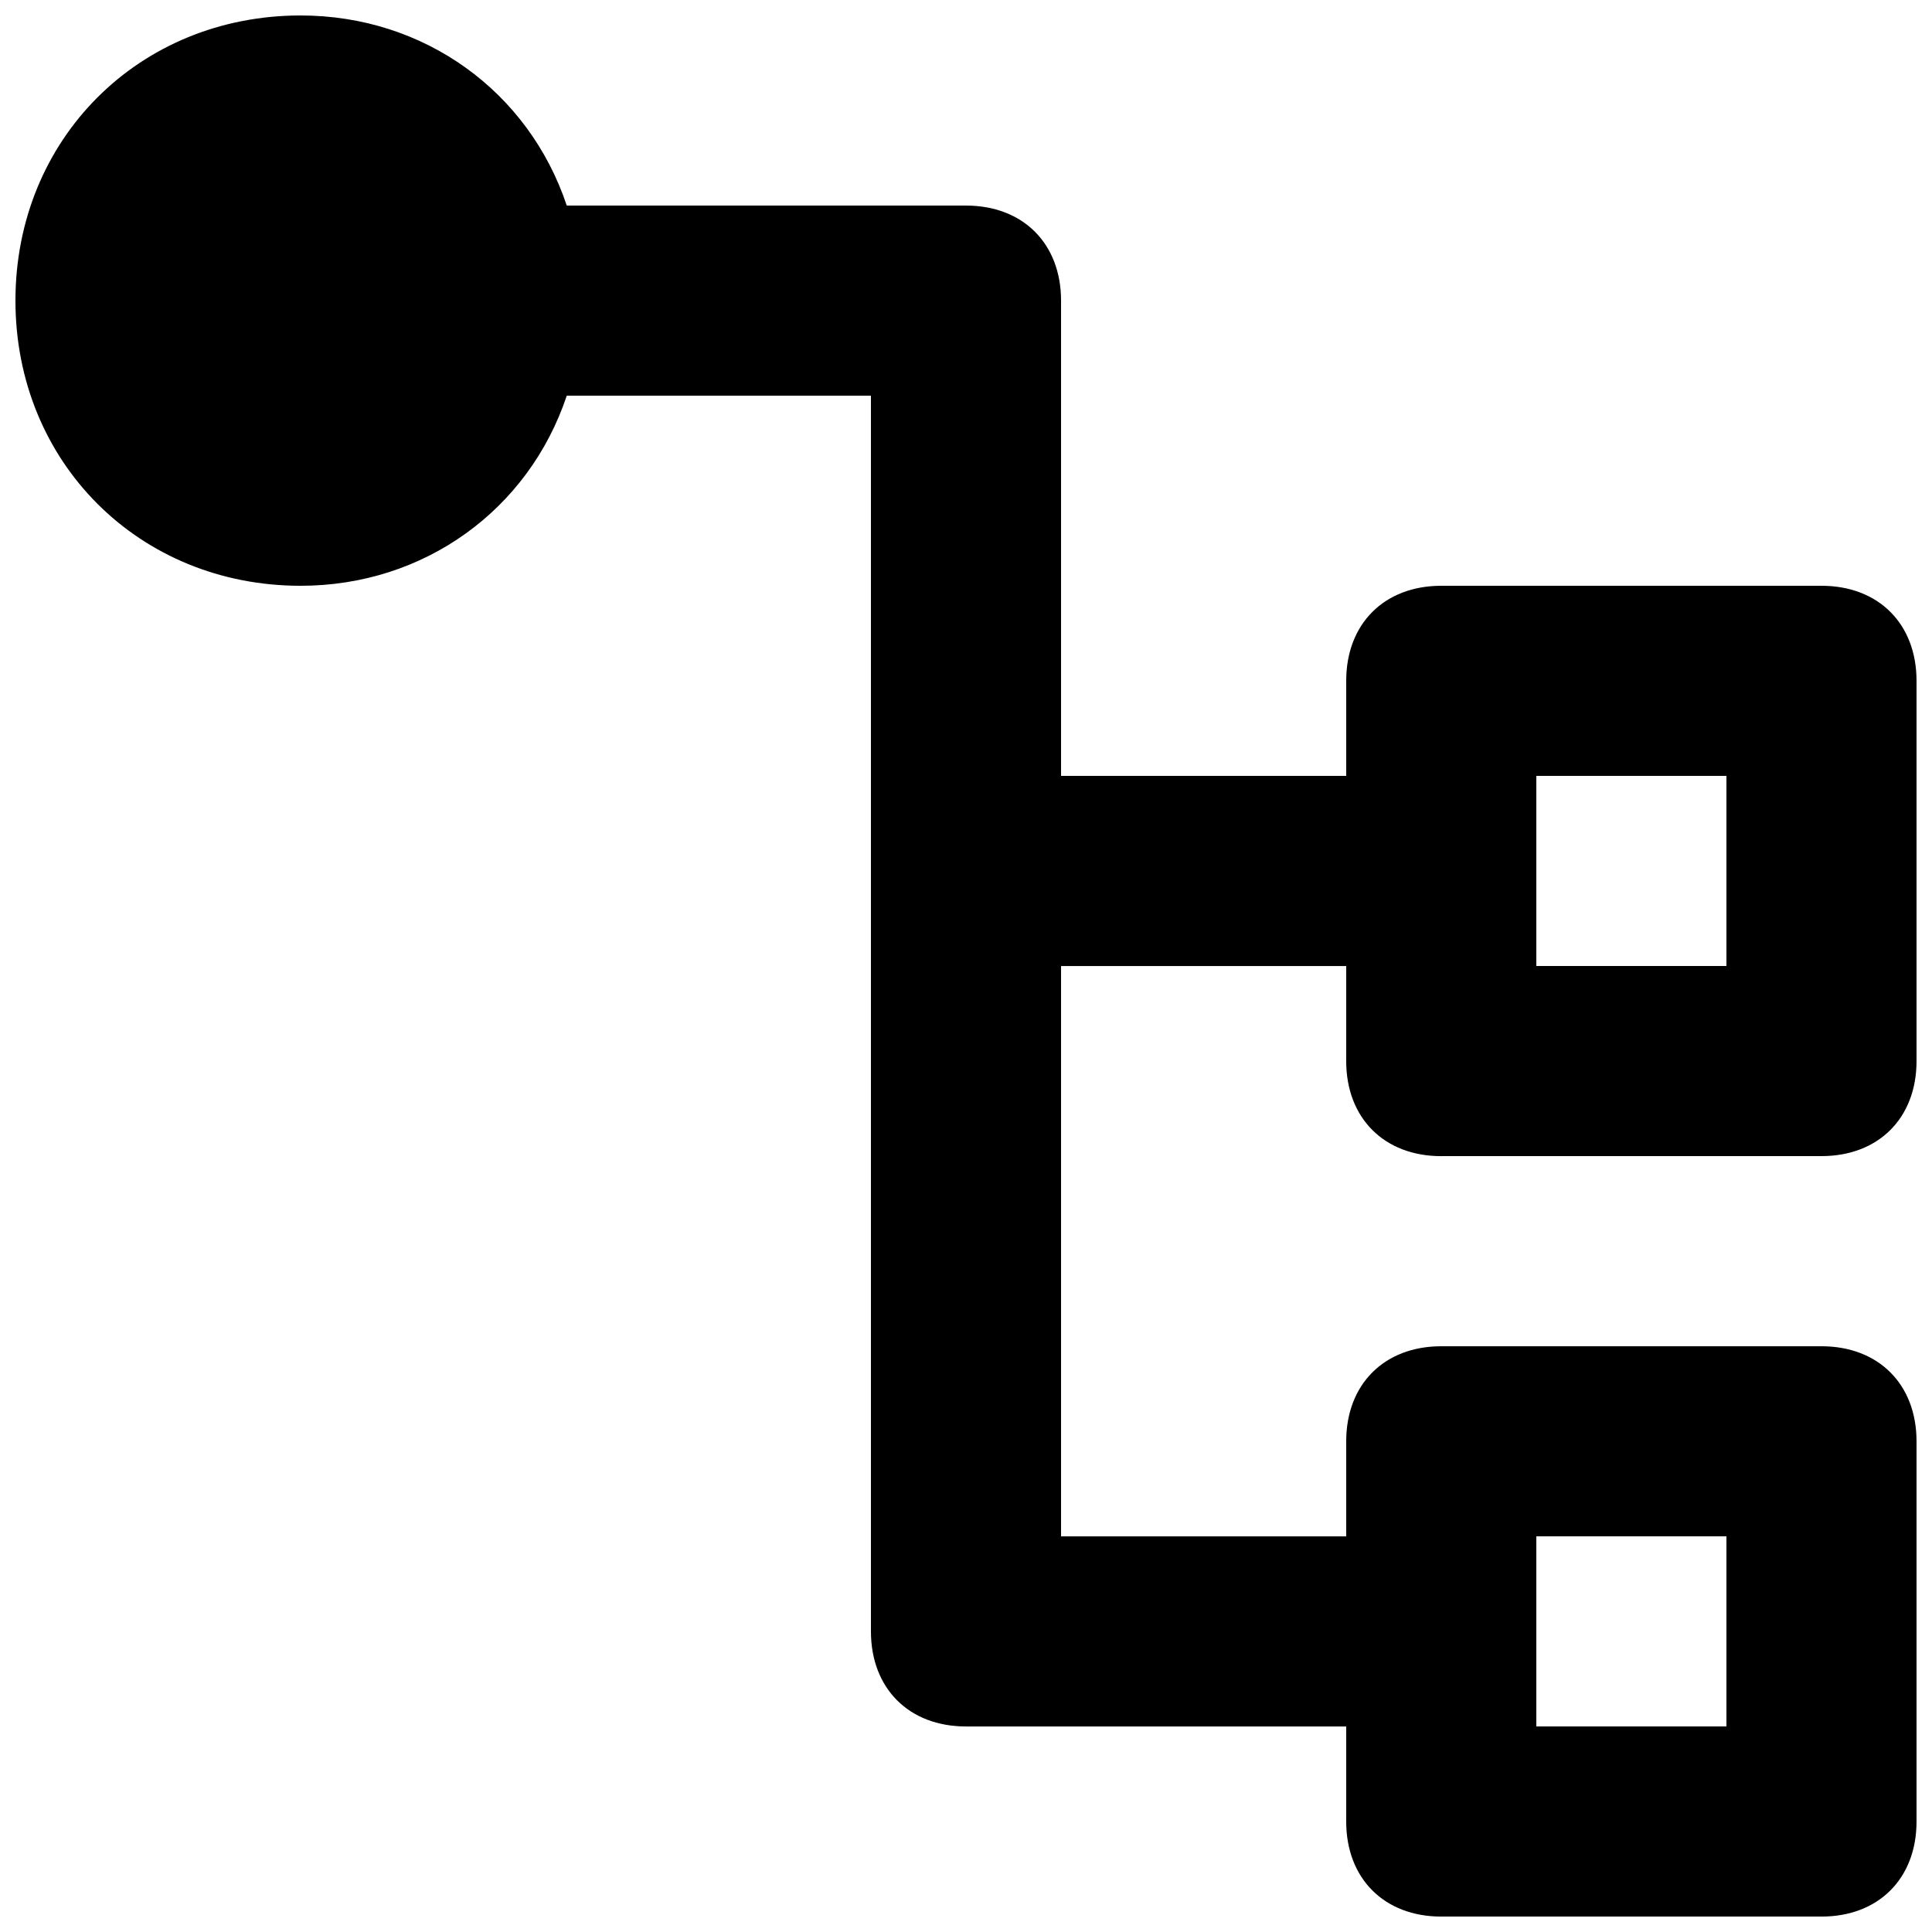 <?xml version="1.0" encoding="UTF-8"?>
<!-- Uploaded to: SVG Repo, www.svgrepo.com, Generator: SVG Repo Mixer Tools -->
<svg width="800px" height="800px" version="1.1" viewBox="144 144 512 512" xmlns="http://www.w3.org/2000/svg">
 <defs>
  <clipPath id="a">
   <path d="m148.09 148.09h503.81v503.81h-503.81z"/>
  </clipPath>
 </defs>
 <g clip-path="url(#a)">
  <path d="m525.95 450.38h100.76c15.113 0 25.191-10.078 25.191-25.191v-100.76c0-15.113-10.078-25.191-25.191-25.191h-100.76c-15.113 0-25.191 10.078-25.191 25.191v25.191h-75.57v-125.95c0-15.113-10.078-25.191-25.191-25.191l-105.8 0.004c-10.078-30.23-37.785-50.383-70.535-50.383-42.824 0-75.57 32.746-75.57 75.57 0 42.824 32.746 75.57 75.57 75.57 32.746 0 60.457-20.152 70.535-50.383l80.609 0.004v327.48c0 15.113 10.078 25.191 25.191 25.191h100.76v25.191c0 15.113 10.078 25.191 25.191 25.191h100.76c15.113 0 25.191-10.078 25.191-25.191v-100.76c0-15.113-10.078-25.191-25.191-25.191h-100.76c-15.113 0-25.191 10.078-25.191 25.191v25.191h-75.57v-151.14h75.57v25.191c0 15.113 10.074 25.188 25.188 25.188zm25.191-100.76h50.383v50.383h-50.383zm0 201.52h50.383v50.383h-50.383z"/>
 </g>
</svg>